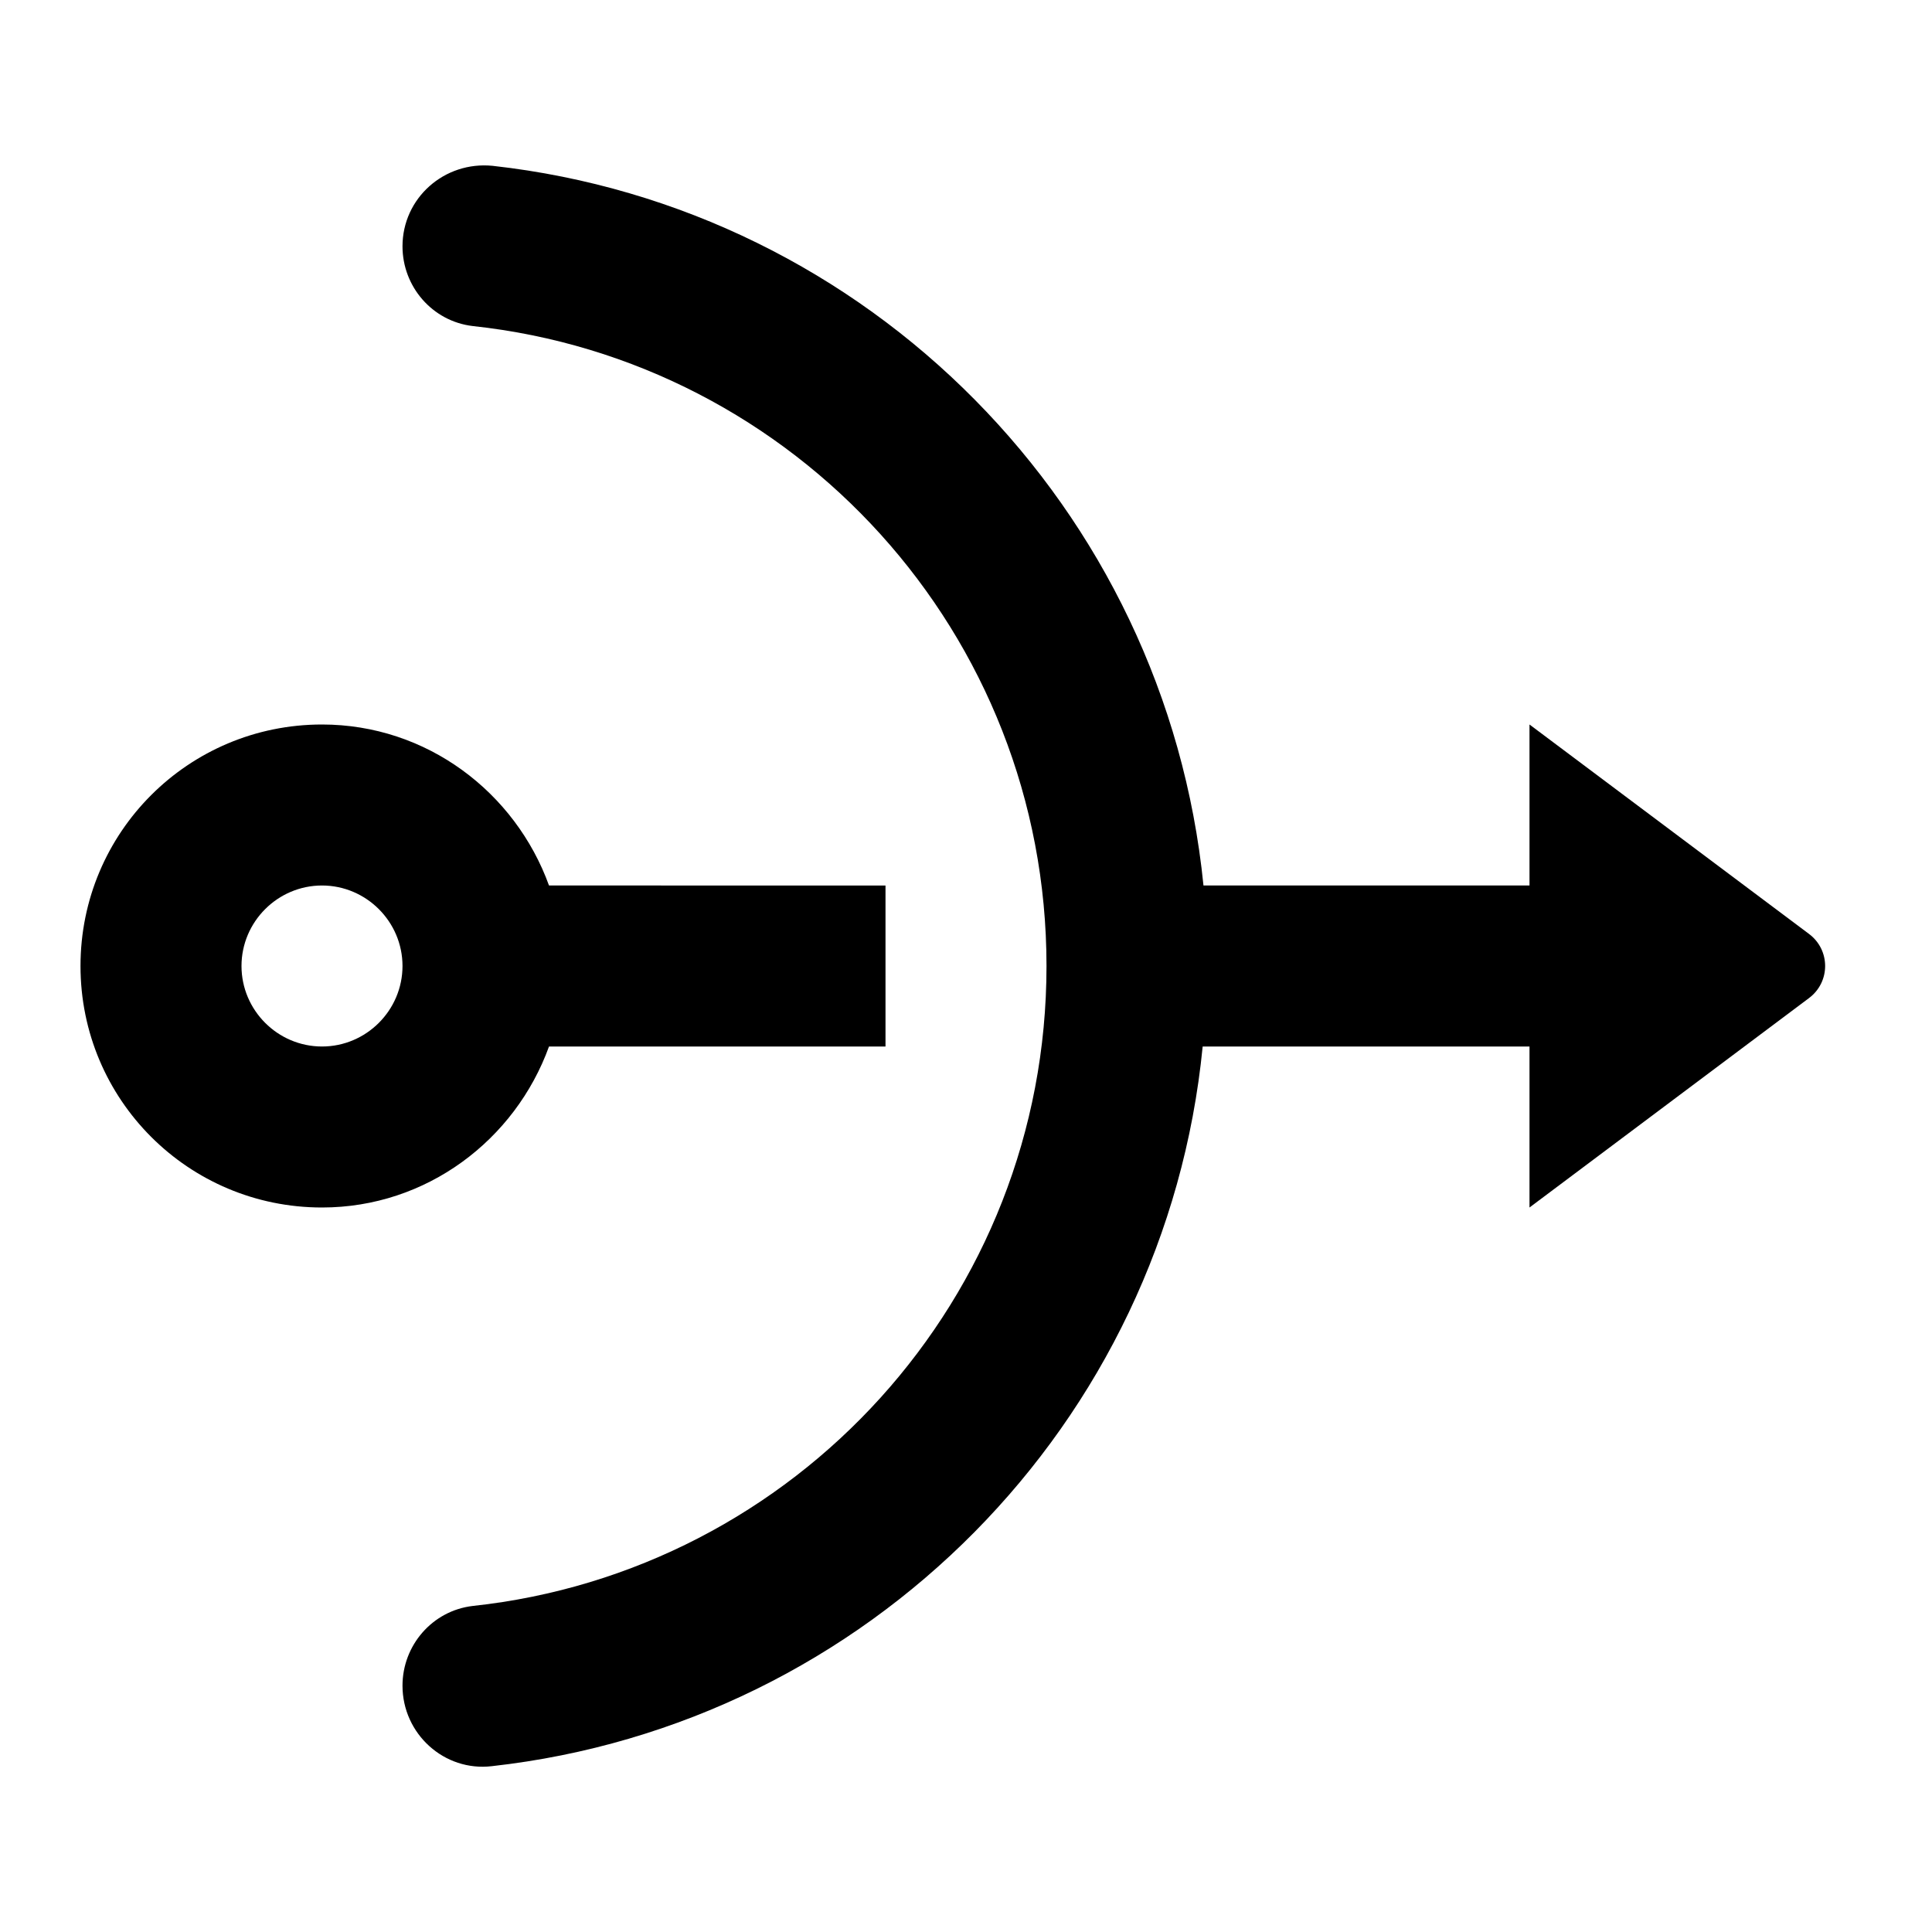 <svg xmlns="http://www.w3.org/2000/svg" enable-background="new 0 0 24 24" viewBox="0 0 24 24" fill="currentColor"><g><rect fill="none" height="24" width="24"/><rect fill="none" height="24" width="24"/></g><g><g><path d="M6.82,13H11v-2H6.82C6.4,9.84,5.3,9,4,9c-1.66,0-3,1.34-3,3s1.34,3,3,3C5.3,15,6.4,14.16,6.82,13z M4,13 c-0.55,0-1-0.45-1-1c0-0.55,0.45-1,1-1s1,0.45,1,1C5,12.55,4.55,13,4,13z"/><path d="M22.47,12.4c0.27-0.2,0.27-0.6,0-0.8L19,9v2h-4.05c-0.47-4.69-4.16-8.42-8.83-8.94C5.52,2,5,2.46,5,3.06v0 c0,0.5,0.37,0.93,0.87,0.99C9.88,4.48,13,7.87,13,12s-3.12,7.52-7.13,7.95C5.37,20.01,5,20.44,5,20.94v0c0,0.6,0.52,1.07,1.11,1 c4.67-0.52,8.37-4.25,8.83-8.94H19v2L22.47,12.4z"/></g></g></svg>